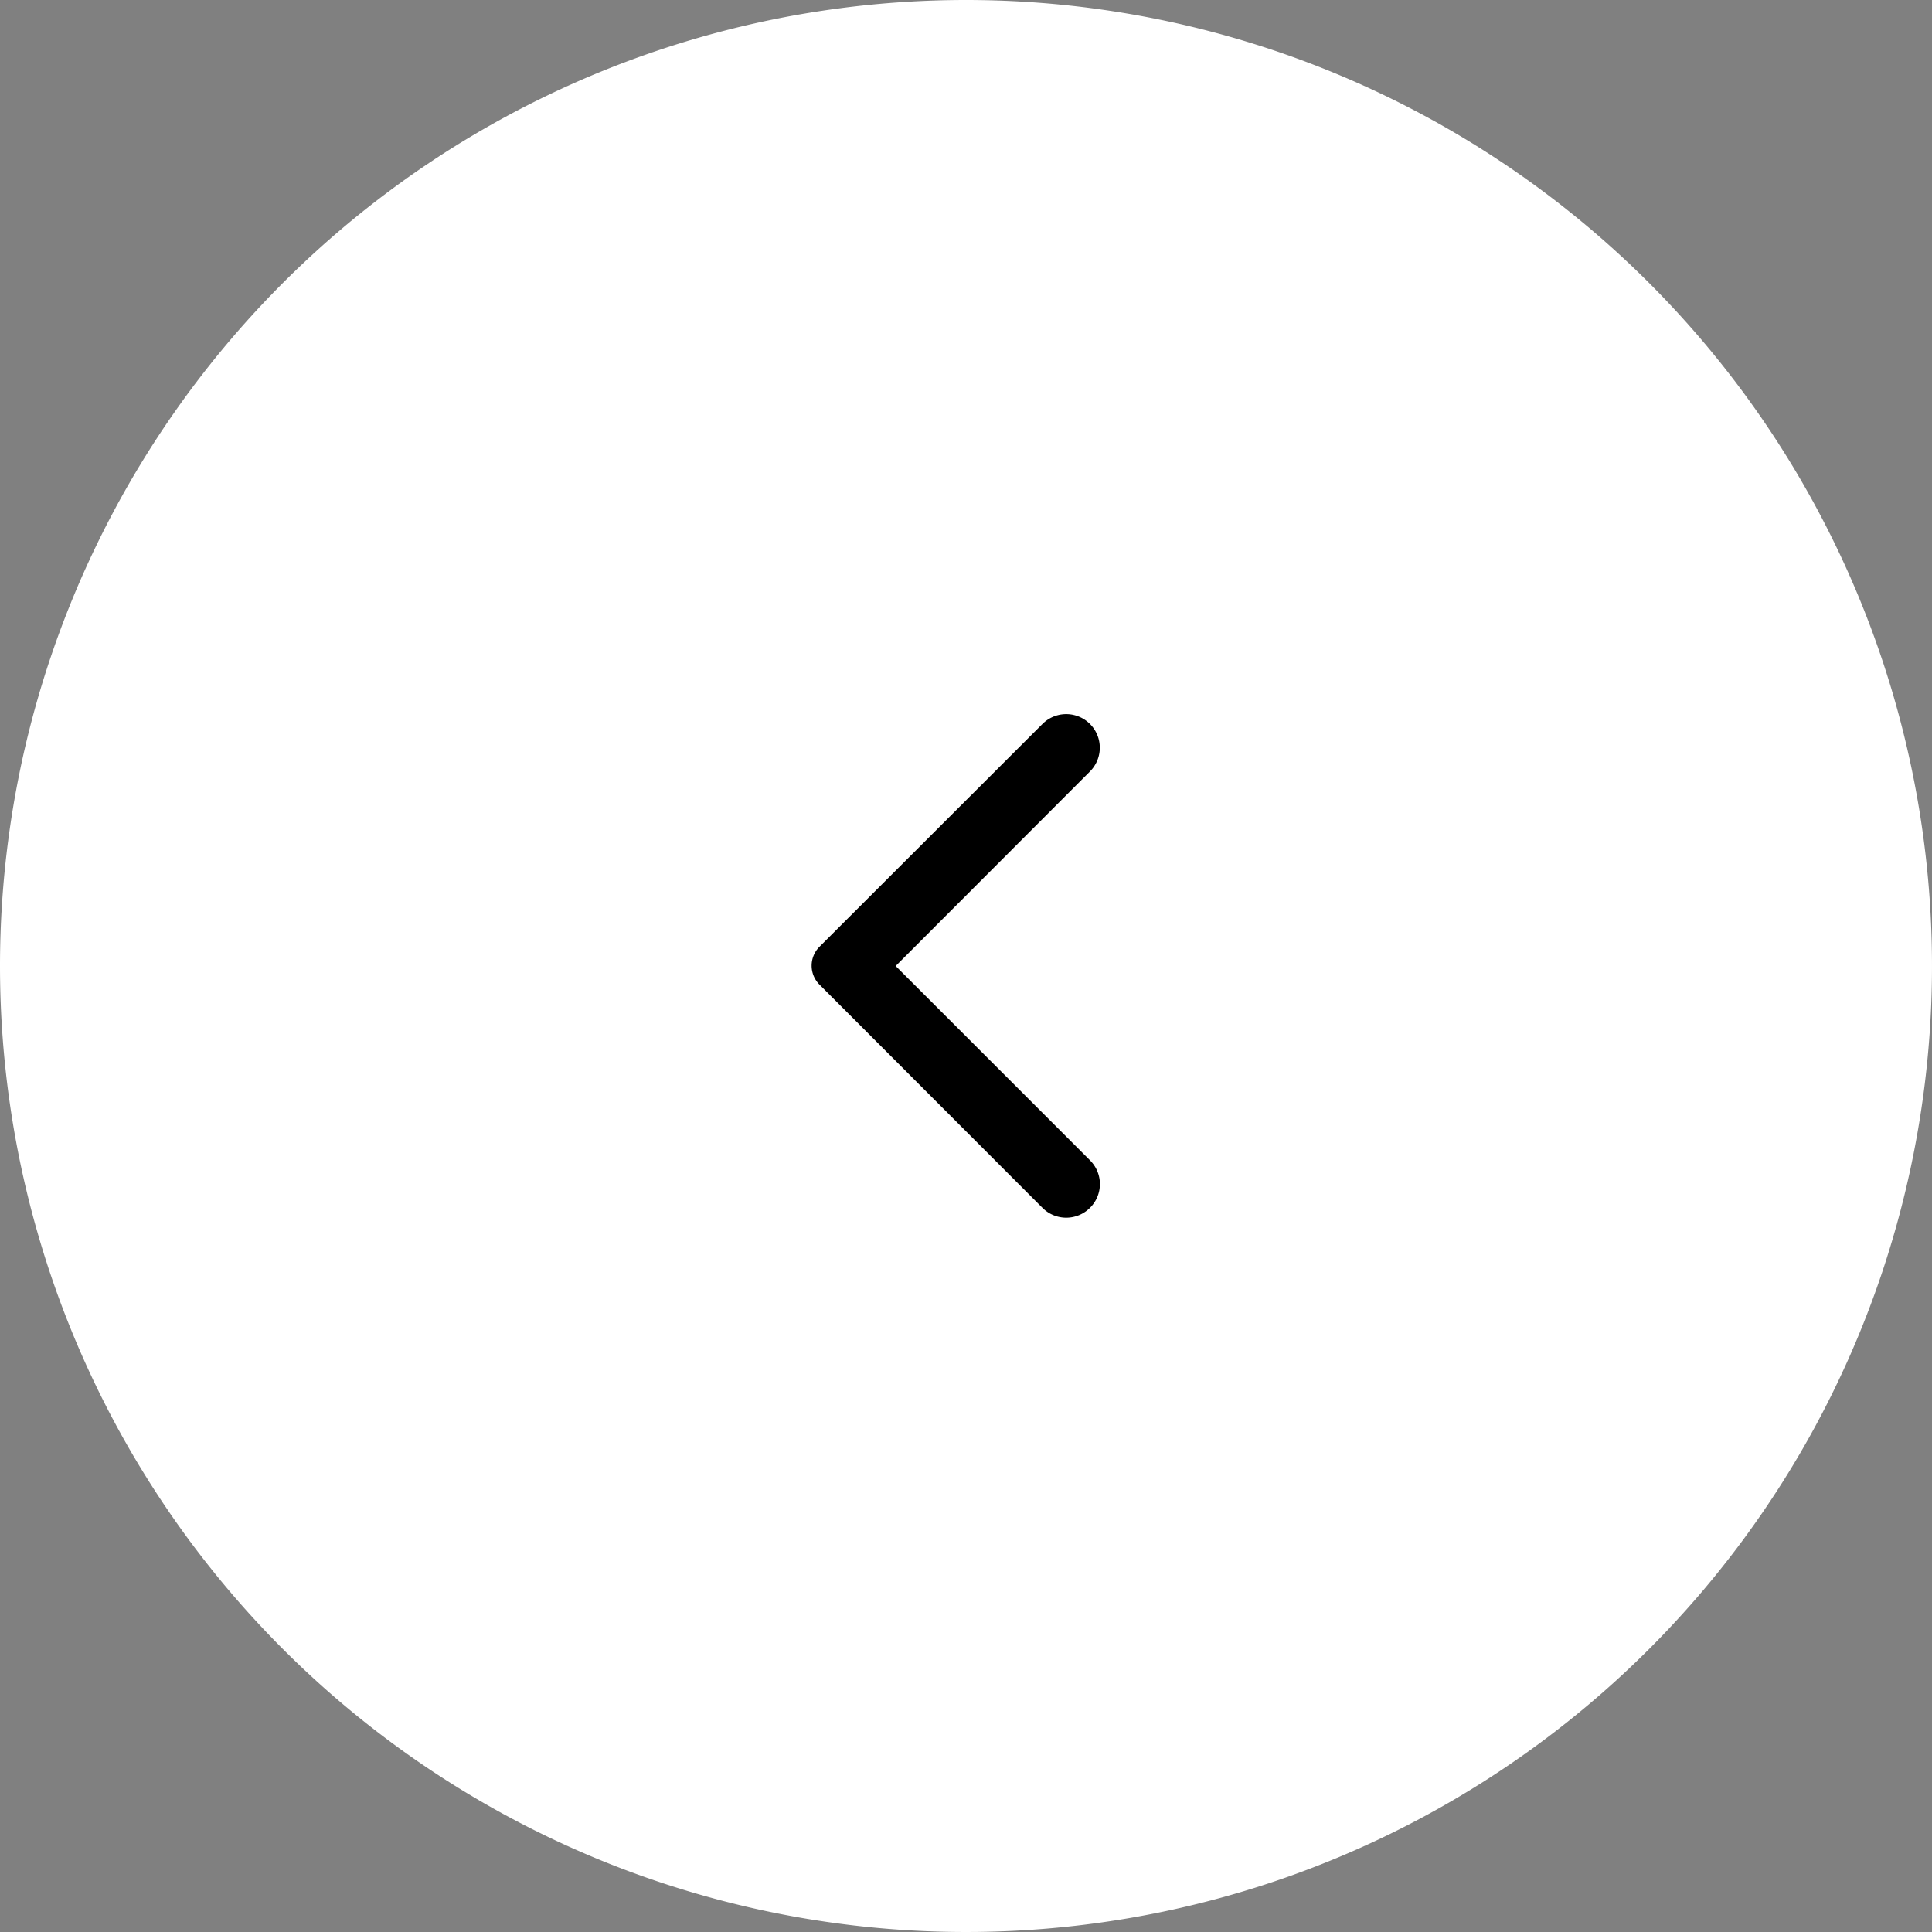 <svg xmlns="http://www.w3.org/2000/svg" xmlns:xlink="http://www.w3.org/1999/xlink" width="30" height="30" viewBox="0 0 30 30">
  <rect x="0" y="0" width="30" height="30" fill="#808080" stroke="none"/>
  <defs>
    <clipPath id="clip-path">
      <rect id="Rectangle_972" data-name="Rectangle 972" width="10" height="10" transform="translate(0 0)" stroke="#707070" stroke-width="1"/>
    </clipPath>
  </defs>
  <g id="Group_3058" data-name="Group 3058" transform="translate(-44 -381)">
    <path id="Path_220" data-name="Path 220" d="M15,0A15,15,0,1,1,0,15,15,15,0,0,1,15,0Z" transform="translate(44 381)" fill="#fff"/>
    <g id="arrow_down" data-name="arrow down" transform="translate(54 391)" clip-path="url(#clip-path)">
      <g id="Icons" transform="translate(0 0)">
        <g id="Rounded" transform="translate(0 0)">
          <g id="Navigation">
            <g id="_-Round-_-Navigation-_-arrow_back_ios" data-name="-Round-/-Navigation-/-arrow_back_ios">
              <g id="Group_1915" data-name="Group 1915">
                <path id="Path" d="M0,10H10V0H0Z" fill="none" fill-rule="evenodd" opacity="0.87"/>
                <path id="_-Icon-Color" data-name="🔹-Icon-Color" d="M4.322,7.666a.521.521,0,0,1-.738,0L.122,4.2a.415.415,0,0,1,0-.588L3.584.153a.521.521,0,1,1,.738.737L1.305,3.911,4.326,6.932A.519.519,0,0,1,4.322,7.666Z" transform="translate(2.603 1.089)" fill-rule="evenodd"/>
              </g>
            </g>
          </g>
        </g>
      </g>
    </g>
  </g>
</svg>
